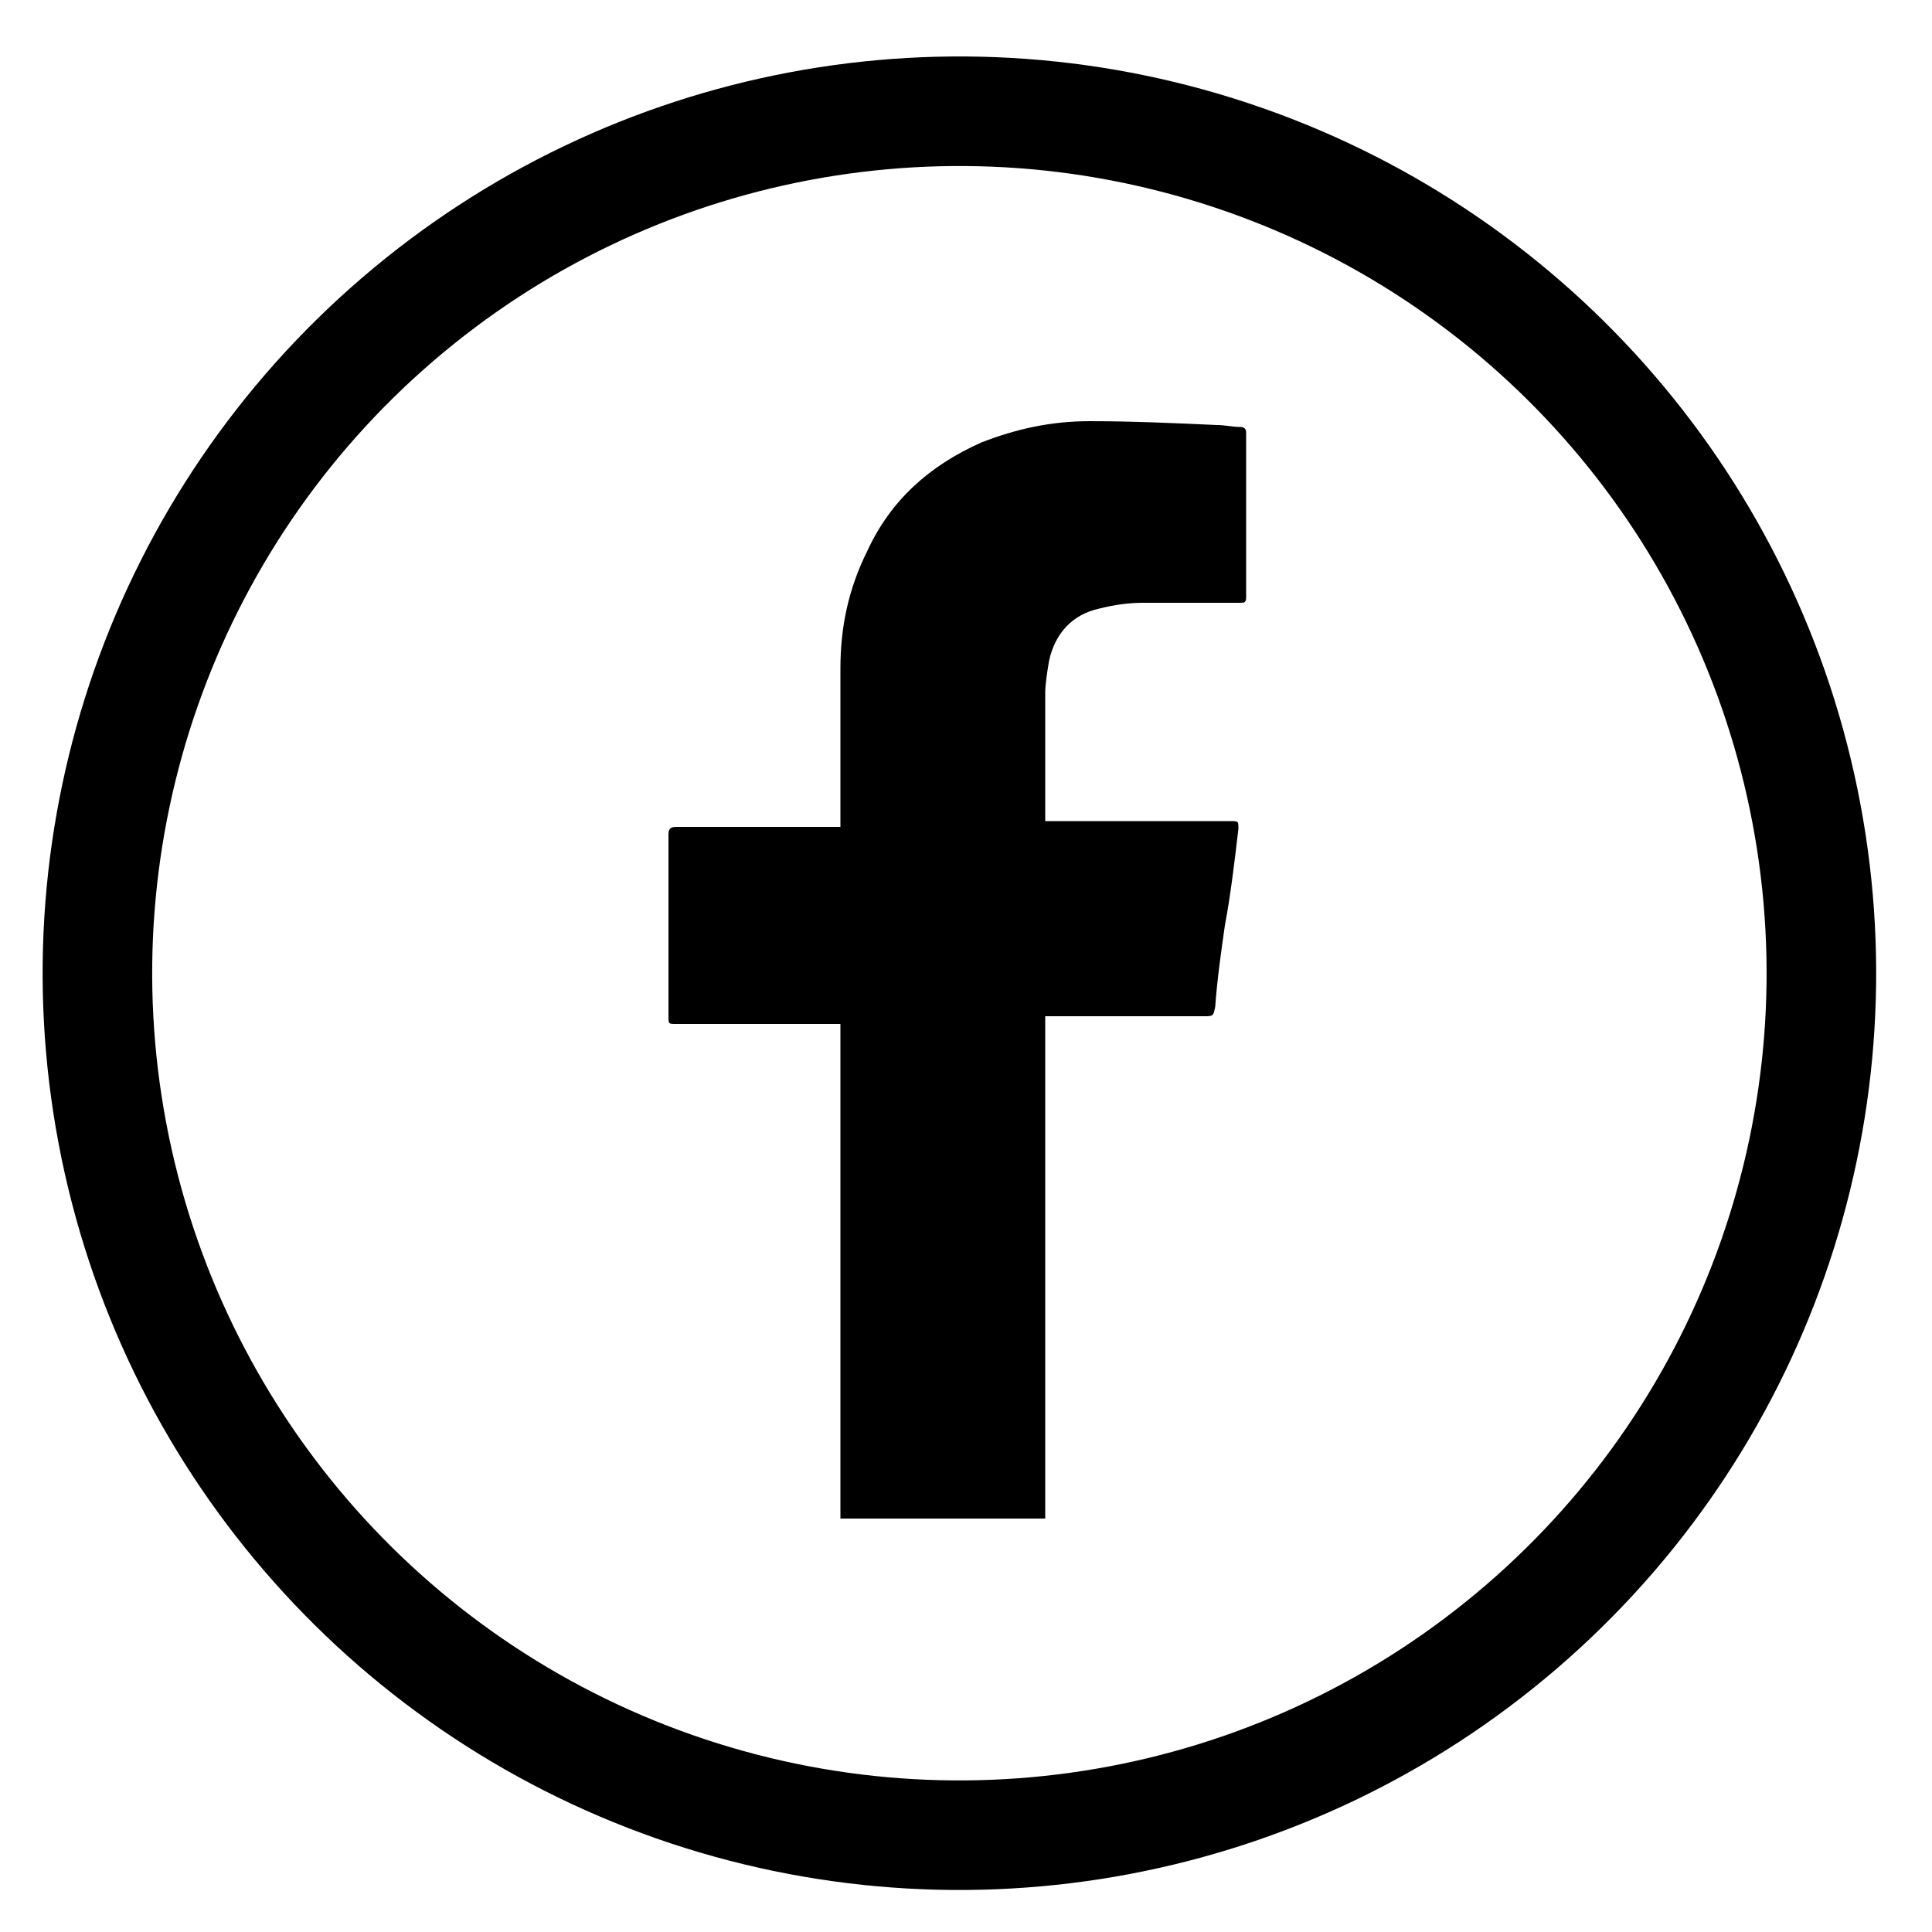 <?xml version="1.0" encoding="UTF-8"?> <!-- Generator: Adobe Illustrator 23.0.3, SVG Export Plug-In . SVG Version: 6.00 Build 0) --> <svg xmlns="http://www.w3.org/2000/svg" xmlns:xlink="http://www.w3.org/1999/xlink" id="Слой_1" x="0px" y="0px" viewBox="0 0 100 100" style="enable-background:new 0 0 100 100;" xml:space="preserve"> <style type="text/css"> .st0{fill:none;stroke:#000000;stroke-width:5.669;stroke-miterlimit:10;} </style> <g> <ellipse transform="matrix(0.331 -0.944 0.944 0.331 -14.337 80.514)" class="st0" cx="49.6" cy="50.4" rx="44.6" ry="44.6"></ellipse> <path d="M43.5,78.9c0-0.1,0-0.3,0-0.4c0-8.4,0-16.8,0-25.2v-0.3h-0.4h-8.1c-0.4,0-0.4,0-0.4-0.4c0-3.1,0-6.3,0-9.4 c0-0.3,0.1-0.4,0.4-0.4c2.7,0,5.4,0,8.1,0h0.4v-0.3c0-2.6,0-5.2,0-7.9c0-2.1,0.4-4.1,1.4-6.1c1.2-2.6,3.2-4.4,5.9-5.6 c1.8-0.7,3.6-1.1,5.6-1.1c2.2,0,4.4,0.1,6.6,0.2c0.4,0,0.8,0.1,1.2,0.1c0.2,0,0.3,0.1,0.3,0.3c0,1.3,0,2.6,0,3.9c0,1.5,0,3.1,0,4.6 c0,0.3-0.1,0.3-0.3,0.3c-1.7,0-3.3,0-5,0c-0.8,0-1.5,0.1-2.3,0.3c-1.4,0.3-2.3,1.3-2.6,2.7c-0.1,0.6-0.2,1.2-0.2,1.7 c0,2.1,0,4.3,0,6.4c0,0.1,0,0.1,0,0.2h0.4h9.2c0.4,0,0.4,0,0.4,0.4c-0.2,1.7-0.4,3.4-0.7,5c-0.2,1.4-0.4,2.8-0.5,4.2 c-0.1,0.5-0.1,0.5-0.6,0.5h-7.8h-0.4v0.4c0,8.3,0,16.6,0,25c0,0.2,0,0.4,0,0.6H43.5z"></path> </g> </svg> 